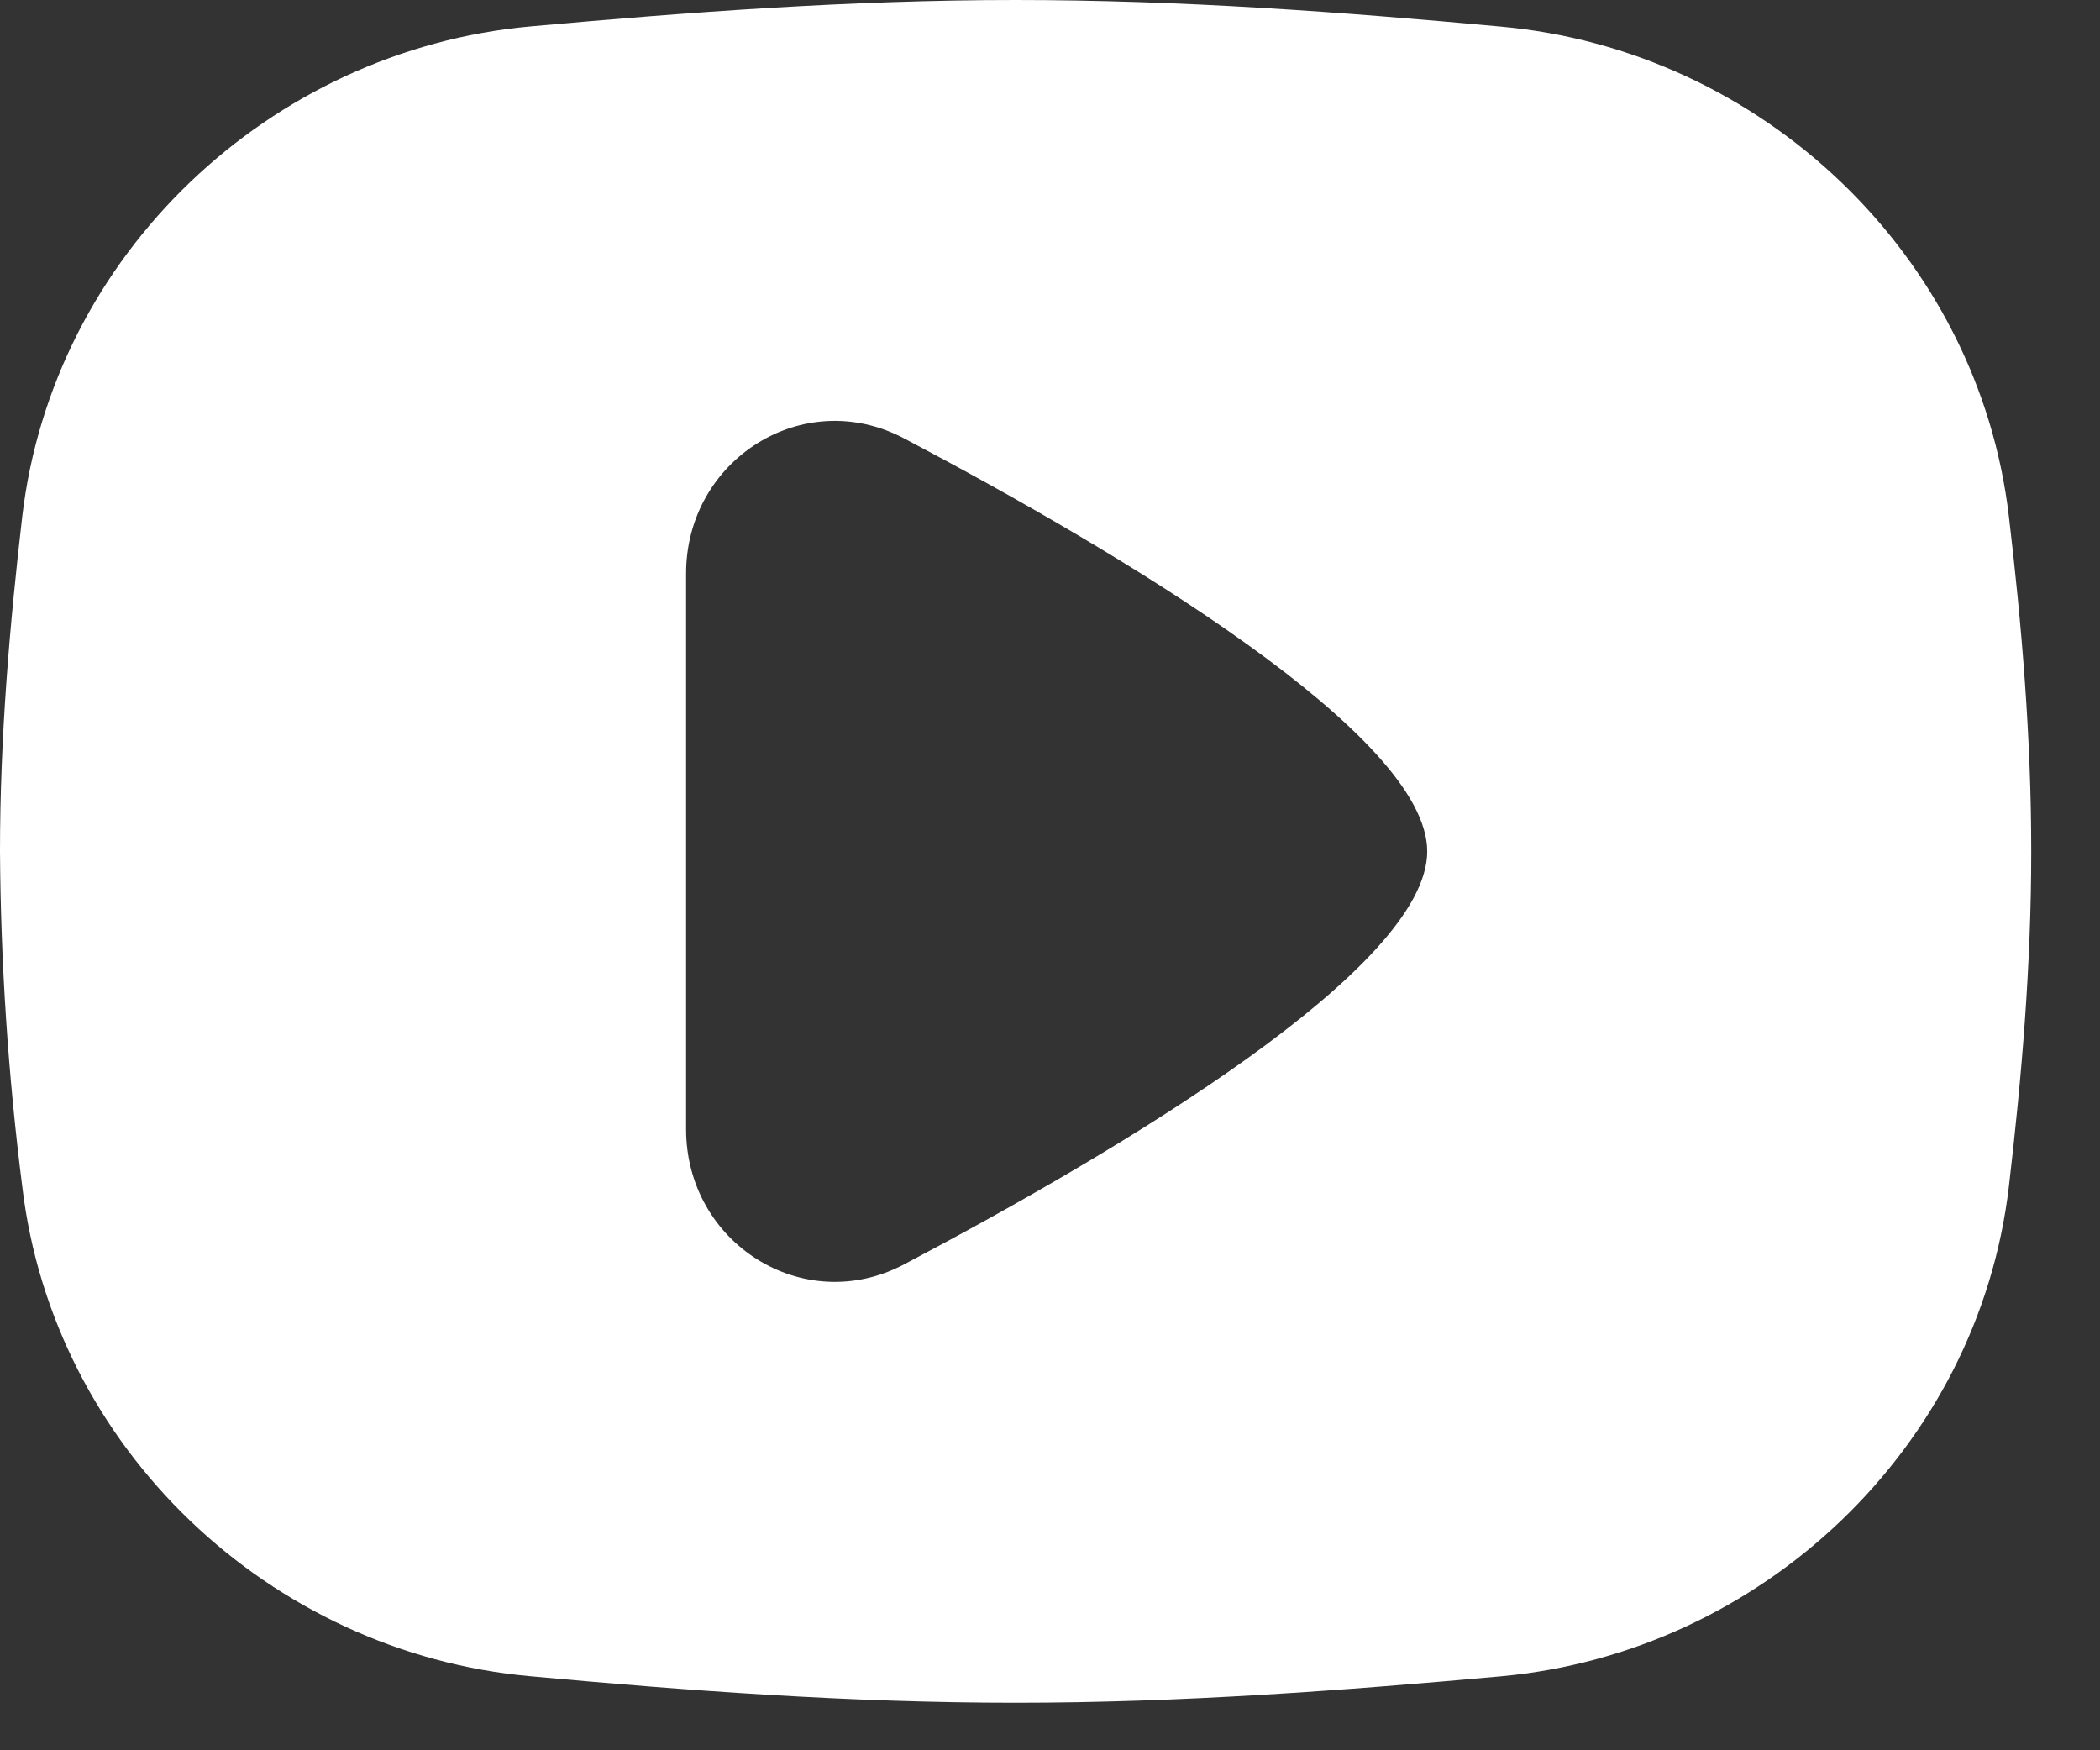<svg width="24" height="20" viewBox="0 0 24 20" fill="none" xmlns="http://www.w3.org/2000/svg">
<rect x="0" y="0" width="24" height="20" fill="#333333" stroke="none"/>
<path fill-rule="evenodd" clip-rule="evenodd" d="M6.061 0.302C7.848 0.141 9.705 0 11.607 0C13.509 0 15.366 0.139 17.152 0.304C20.13 0.571 22.609 2.909 22.959 5.904C23.105 7.139 23.214 8.418 23.214 9.729C23.214 11.039 23.104 12.318 22.959 13.554C22.609 16.548 20.13 18.884 17.152 19.155C15.366 19.316 13.509 19.457 11.607 19.457C9.705 19.457 7.848 19.318 6.061 19.154C3.084 18.887 0.607 16.55 0.254 13.555C0.093 12.286 0.008 11.008 0 9.729C0 8.418 0.111 7.139 0.254 5.904C0.605 2.909 3.084 0.573 6.061 0.302ZM16.311 9.729C16.311 11.057 12.83 13.13 10.332 14.448C9.18 15.055 7.841 14.204 7.841 12.902V6.555C7.841 5.252 9.18 4.402 10.332 5.009C12.83 6.327 16.311 8.402 16.311 9.729Z" fill="white"/>
</svg>
